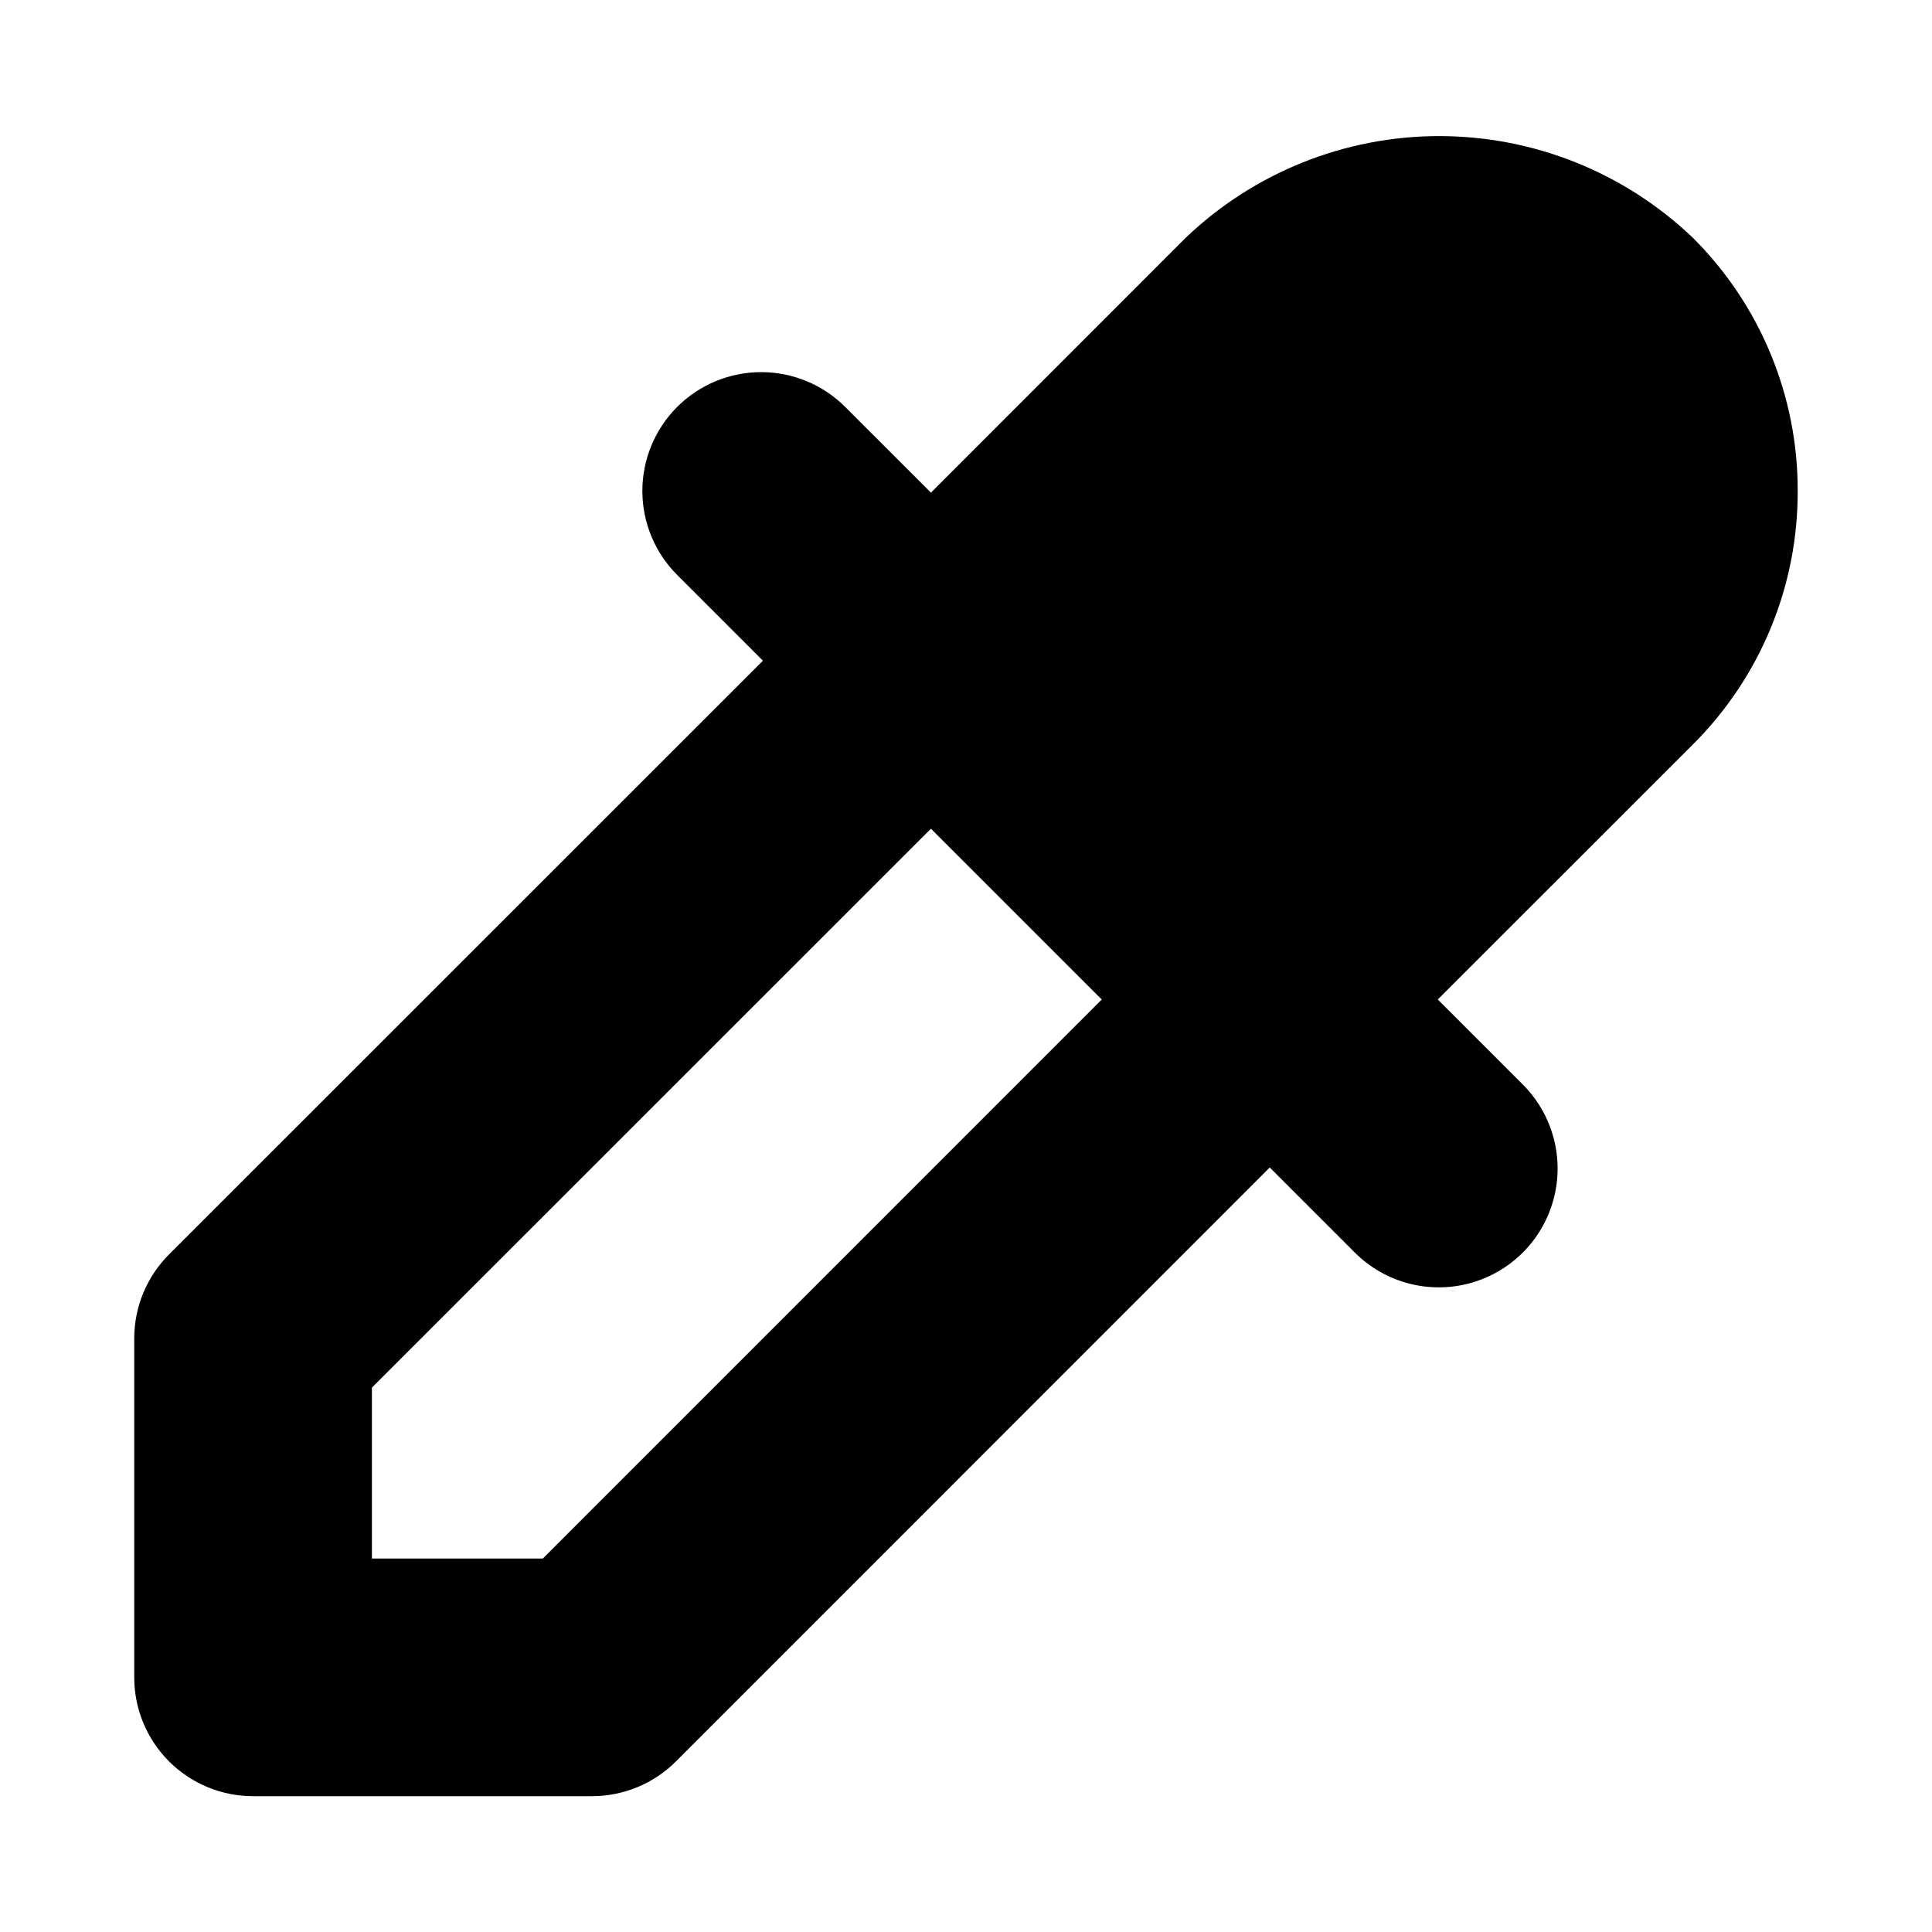 <?xml version="1.0" encoding="UTF-8"?>
<!-- Uploaded to: ICON Repo, www.svgrepo.com, Generator: ICON Repo Mixer Tools -->
<svg fill="#000000" width="800px" height="800px" version="1.1" viewBox="144 144 512 512" xmlns="http://www.w3.org/2000/svg">
 <path d="m620.41 274.16c0.074-25.199-9.934-49.383-27.797-67.156-18.098-17.289-42.16-26.938-67.188-26.938-25.031 0-49.094 9.648-67.191 26.938l-67.527 67.551-22.66-22.656c-5.902-5.93-13.918-9.27-22.281-9.281-8.367-0.012-16.395 3.305-22.309 9.219-5.914 5.918-9.234 13.941-9.223 22.309 0.012 8.367 3.352 16.383 9.285 22.281l22.664 22.664-157.38 157.34c-5.91 5.902-9.227 13.914-9.227 22.266v89.82c-0.004 8.352 3.312 16.363 9.219 22.27s13.918 9.223 22.27 9.219h89.82c8.352 0 16.359-3.32 22.262-9.227l157.35-157.38 22.664 22.664c7.965 7.879 19.523 10.93 30.344 8.008 10.816-2.922 19.27-11.371 22.188-22.191 2.922-10.82-0.129-22.375-8.008-30.344l-22.66-22.66 67.555-67.531c17.879-17.777 27.898-41.973 27.828-67.188zm-332.56 282.87h-45.293v-45.293l148.15-148.12 45.266 45.266z"/>
</svg>